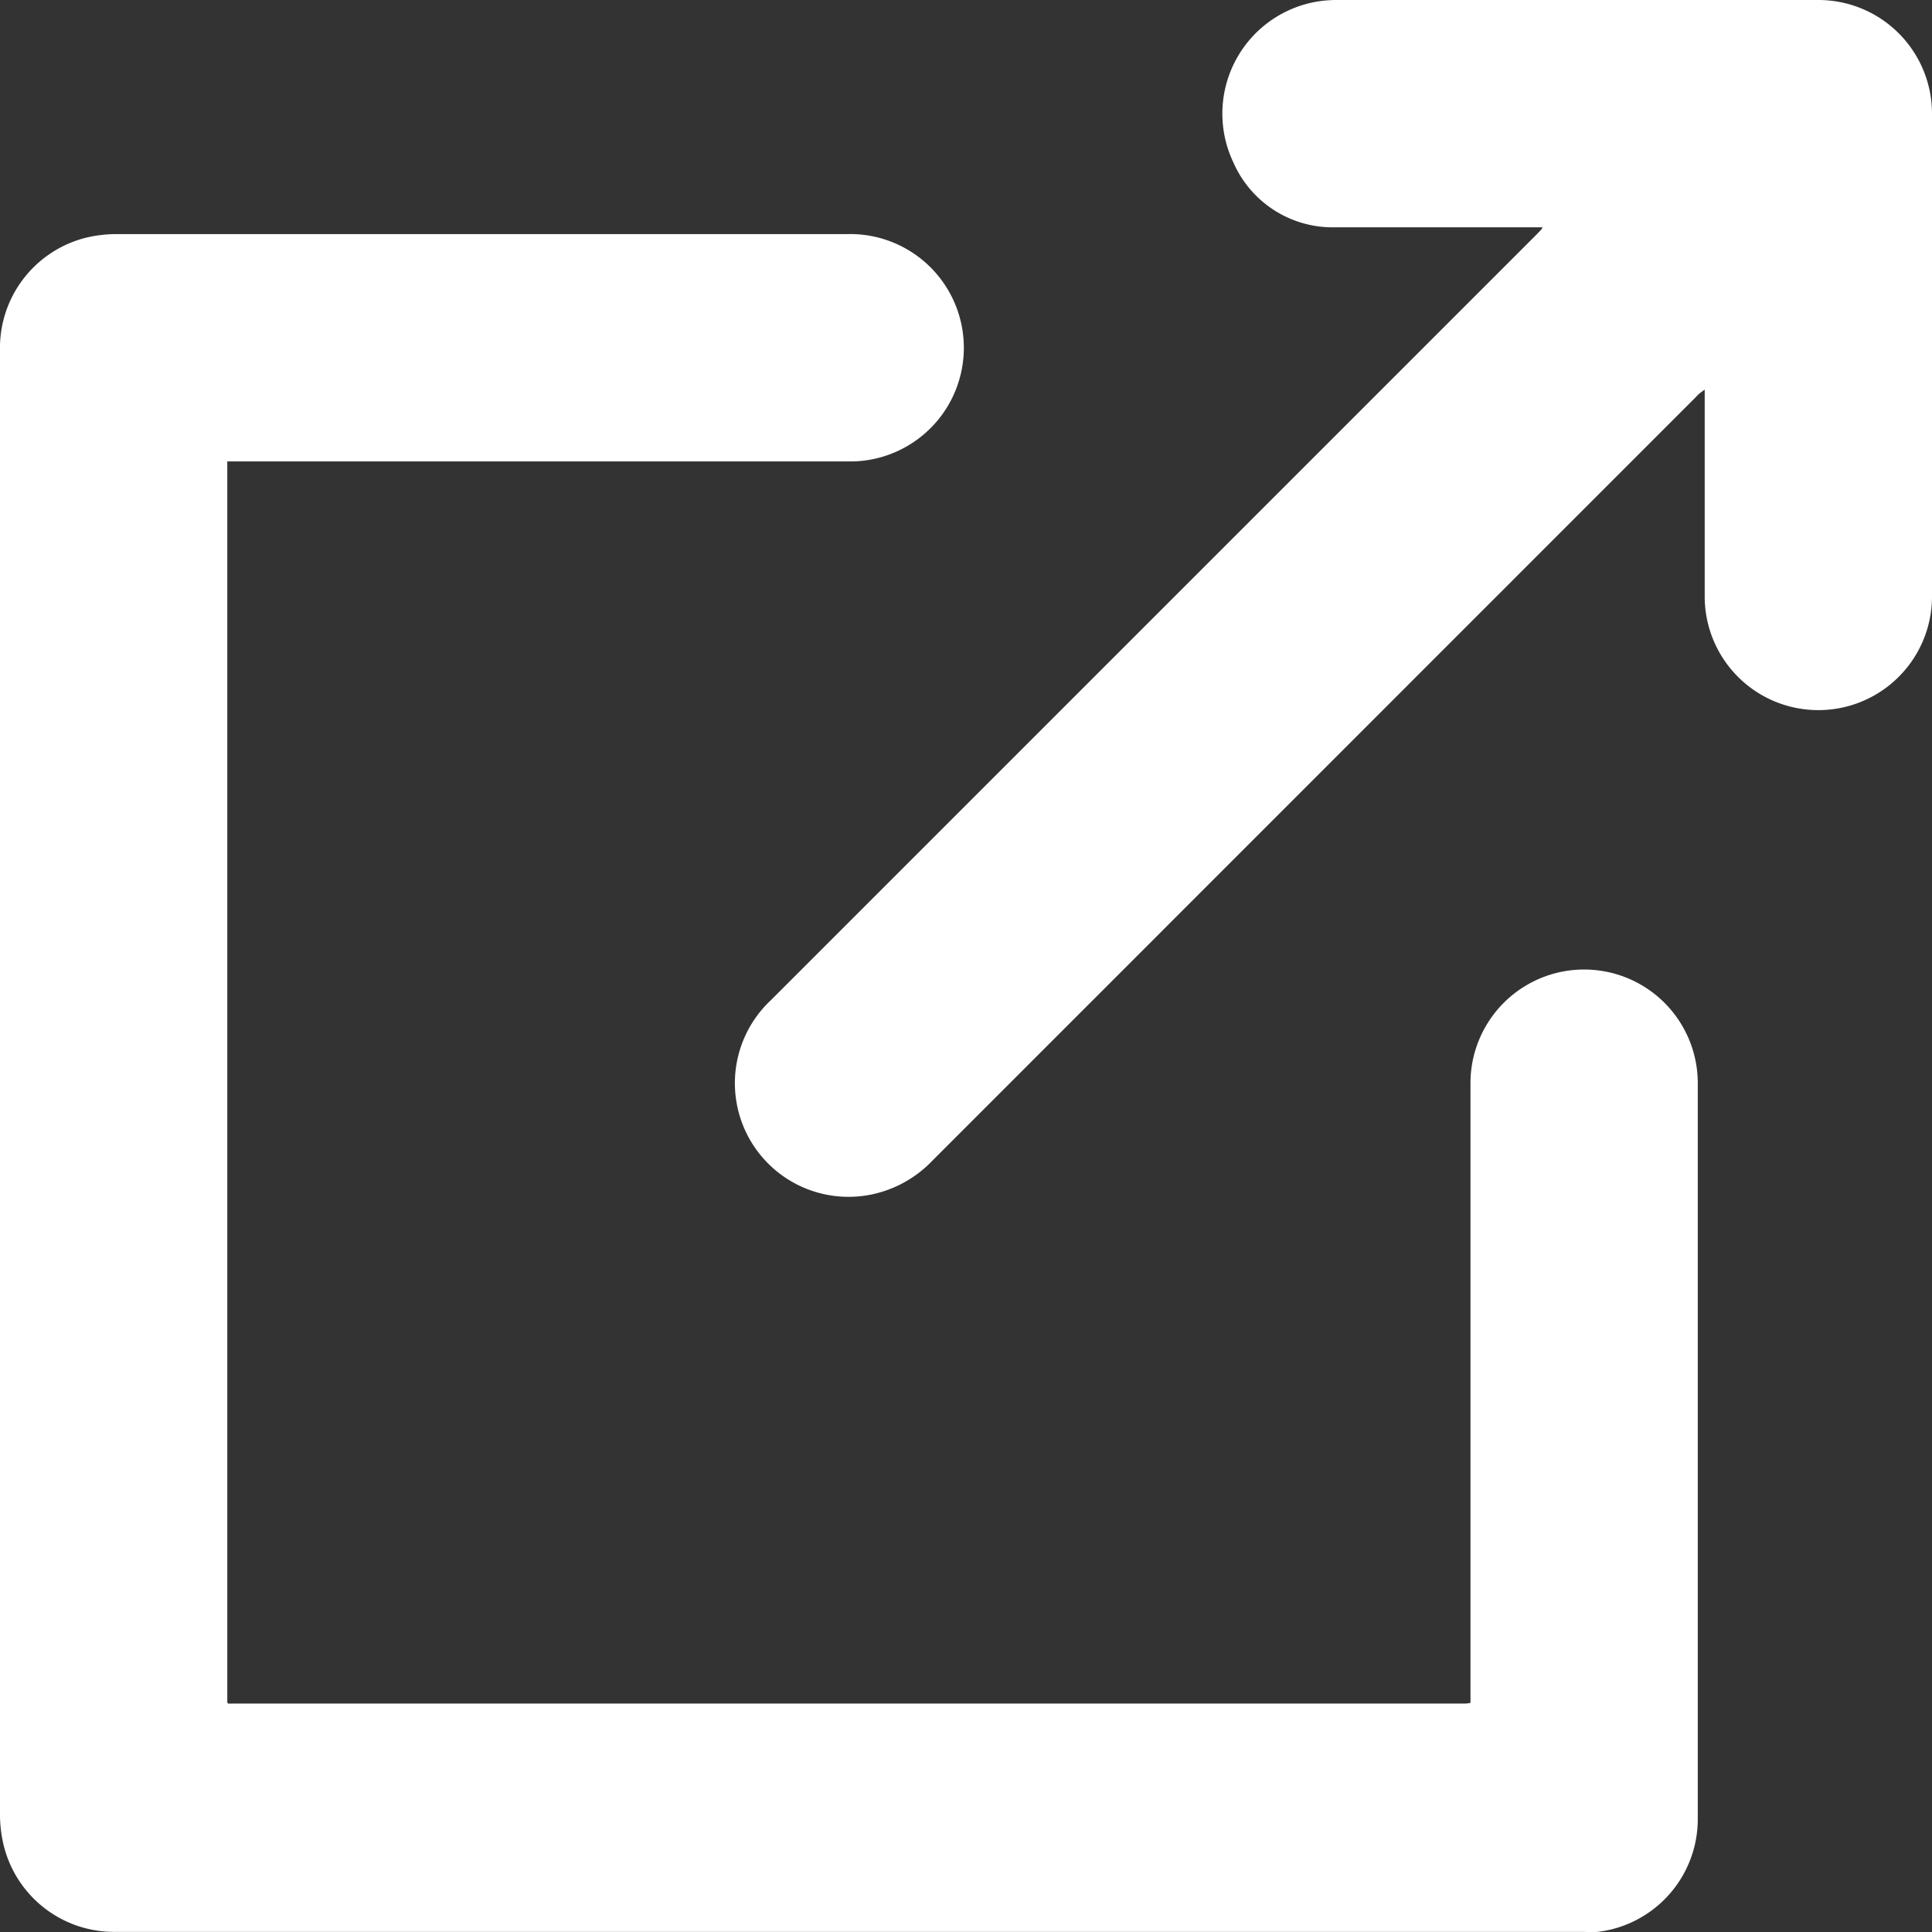 <svg xmlns="http://www.w3.org/2000/svg" xmlns:xlink="http://www.w3.org/1999/xlink" width="17" height="17" viewBox="0 0 17 17">
  <rect x="0" y="0" width="17" height="17" fill="#333333" stroke="none"/>
  <defs>
    <clipPath id="clip-path">
      <rect id="長方形_553" data-name="長方形 553" width="17" height="17" transform="translate(0 0)" fill="#fff"/>
    </clipPath>
  </defs>
  <g id="ico_link" transform="translate(3 0)">
    <g id="グループ_667" data-name="グループ 667" transform="translate(-3 0)" clip-path="url(#clip-path)">
      <path id="パス_4698" data-name="パス 4698" d="M2,4.787v10.92l.007.01.007,0a.194.194,0,0,0,.029,0H12.9l.039-.006V12.8q0-1.27,0-2.542a1,1,0,0,1,2,0q0,3.241,0,6.484a1,1,0,0,1-.88.984,1.176,1.176,0,0,1-.125,0q-6.462,0-12.924,0a1,1,0,0,1-.989-.814A1.133,1.133,0,0,1,0,16.7Q0,10.257,0,3.813a1,1,0,0,1,.747-.992,1.129,1.129,0,0,1,.277-.034q3.212,0,6.424,0a1,1,0,0,1,.065,2H2Z" transform="translate(0 -0.727)" fill="#fff"/>
      <path id="パス_4699" data-name="パス 4699" d="M15.849,2h-.086c-.575,0-1.15,0-1.724,0a.954.954,0,0,1-.9-.572A1,1,0,0,1,13.909.009,1.078,1.078,0,0,1,14.056,0c1.407,0,2.814,0,4.222,0a1,1,0,0,1,1.009.995q0,2.128,0,4.258a1,1,0,0,1-2-.009q0-.861,0-1.724V3.428c-.023.017-.036.026-.048.036s-.024.024-.036.036l-6.71,6.711a1.03,1.03,0,0,1-.5.291,1,1,0,0,1-.924-1.7l3.6-3.6,3.126-3.126c.021-.021.041-.042.061-.064l0-.018" transform="translate(-2.287 0)" fill="#fff"/>
    </g>
  </g>
</svg>
